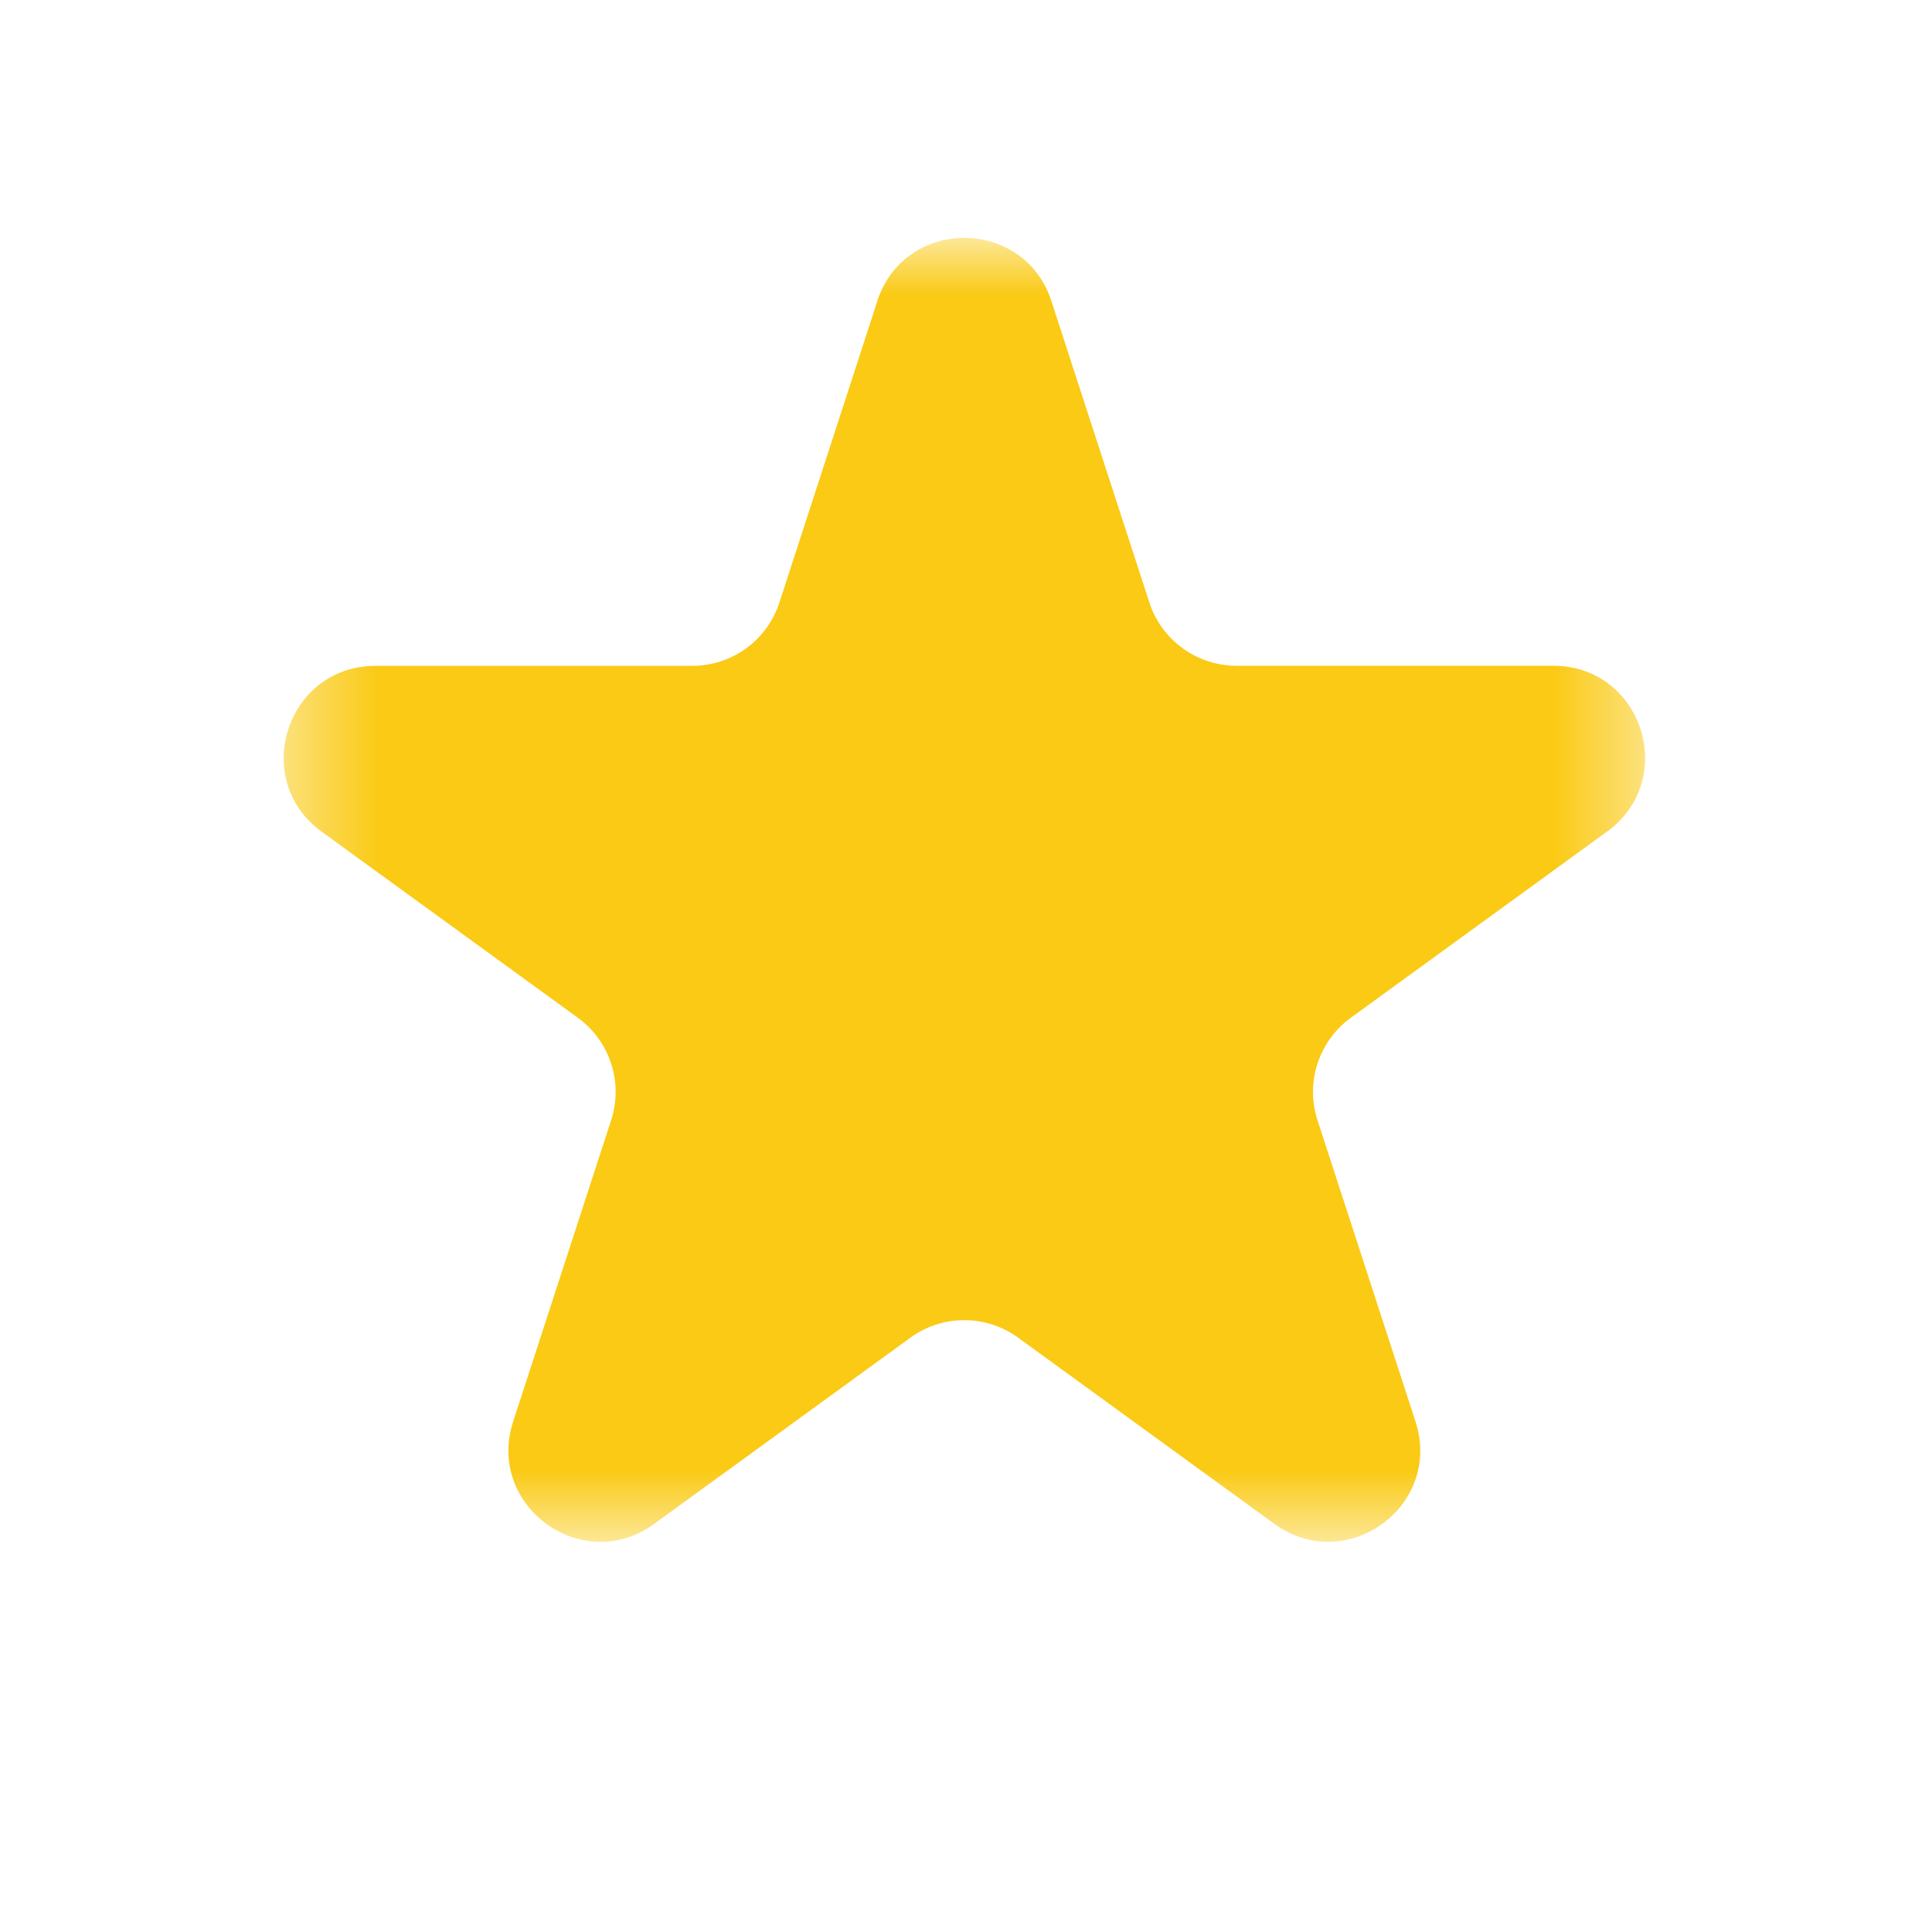 <svg width="23" height="23" viewBox="0 0 23 23" fill="none" xmlns="http://www.w3.org/2000/svg">
<g clip-path="url(#clip0_9806_1178)">
<g clip-path="url(#clip1_9806_1178)">
<g clip-path="url(#clip2_9806_1178)">
<mask id="mask0_9806_1178" style="mask-type:luminance" maskUnits="userSpaceOnUse" x="3" y="2" width="17" height="17">
<path d="M19.584 2.832H3.377V18.355H19.584V2.832Z" fill="white"/>
</mask>
<g mask="url(#mask0_9806_1178)">
<path d="M10.443 3.585C10.77 2.581 12.191 2.581 12.517 3.585L13.683 7.173C13.754 7.392 13.893 7.582 14.079 7.717C14.265 7.853 14.489 7.925 14.719 7.926H18.492C19.549 7.926 19.987 9.277 19.133 9.899L16.081 12.116C15.895 12.251 15.756 12.442 15.685 12.661C15.613 12.88 15.613 13.115 15.684 13.334L16.851 16.923C17.178 17.927 16.028 18.763 15.172 18.142L12.12 15.924C11.934 15.789 11.709 15.716 11.479 15.716C11.249 15.716 11.025 15.789 10.839 15.924L7.787 18.142C6.932 18.763 5.783 17.927 6.109 16.923L7.276 13.334C7.347 13.115 7.347 12.88 7.275 12.661C7.204 12.442 7.065 12.251 6.879 12.116L3.828 9.9C2.974 9.278 3.414 7.927 4.469 7.927H8.241C8.471 7.927 8.696 7.854 8.882 7.719C9.068 7.584 9.207 7.393 9.278 7.175L10.444 3.586L10.443 3.585Z" fill="#FACA15"/>
</g>
</g>
</g>
</g>
<defs>
<clipPath id="clip0_9806_1178">
<rect width="17.075" height="16.351" fill="white" transform="translate(2.943 2.574)"/>
</clipPath>
<clipPath id="clip1_9806_1178">
<rect width="17.075" height="16.351" fill="white" transform="translate(2.943 2.574)"/>
</clipPath>
<clipPath id="clip2_9806_1178">
<rect width="17.441" height="16.351" fill="white" transform="translate(2.76 2.574)"/>
</clipPath>
</defs>
</svg>
